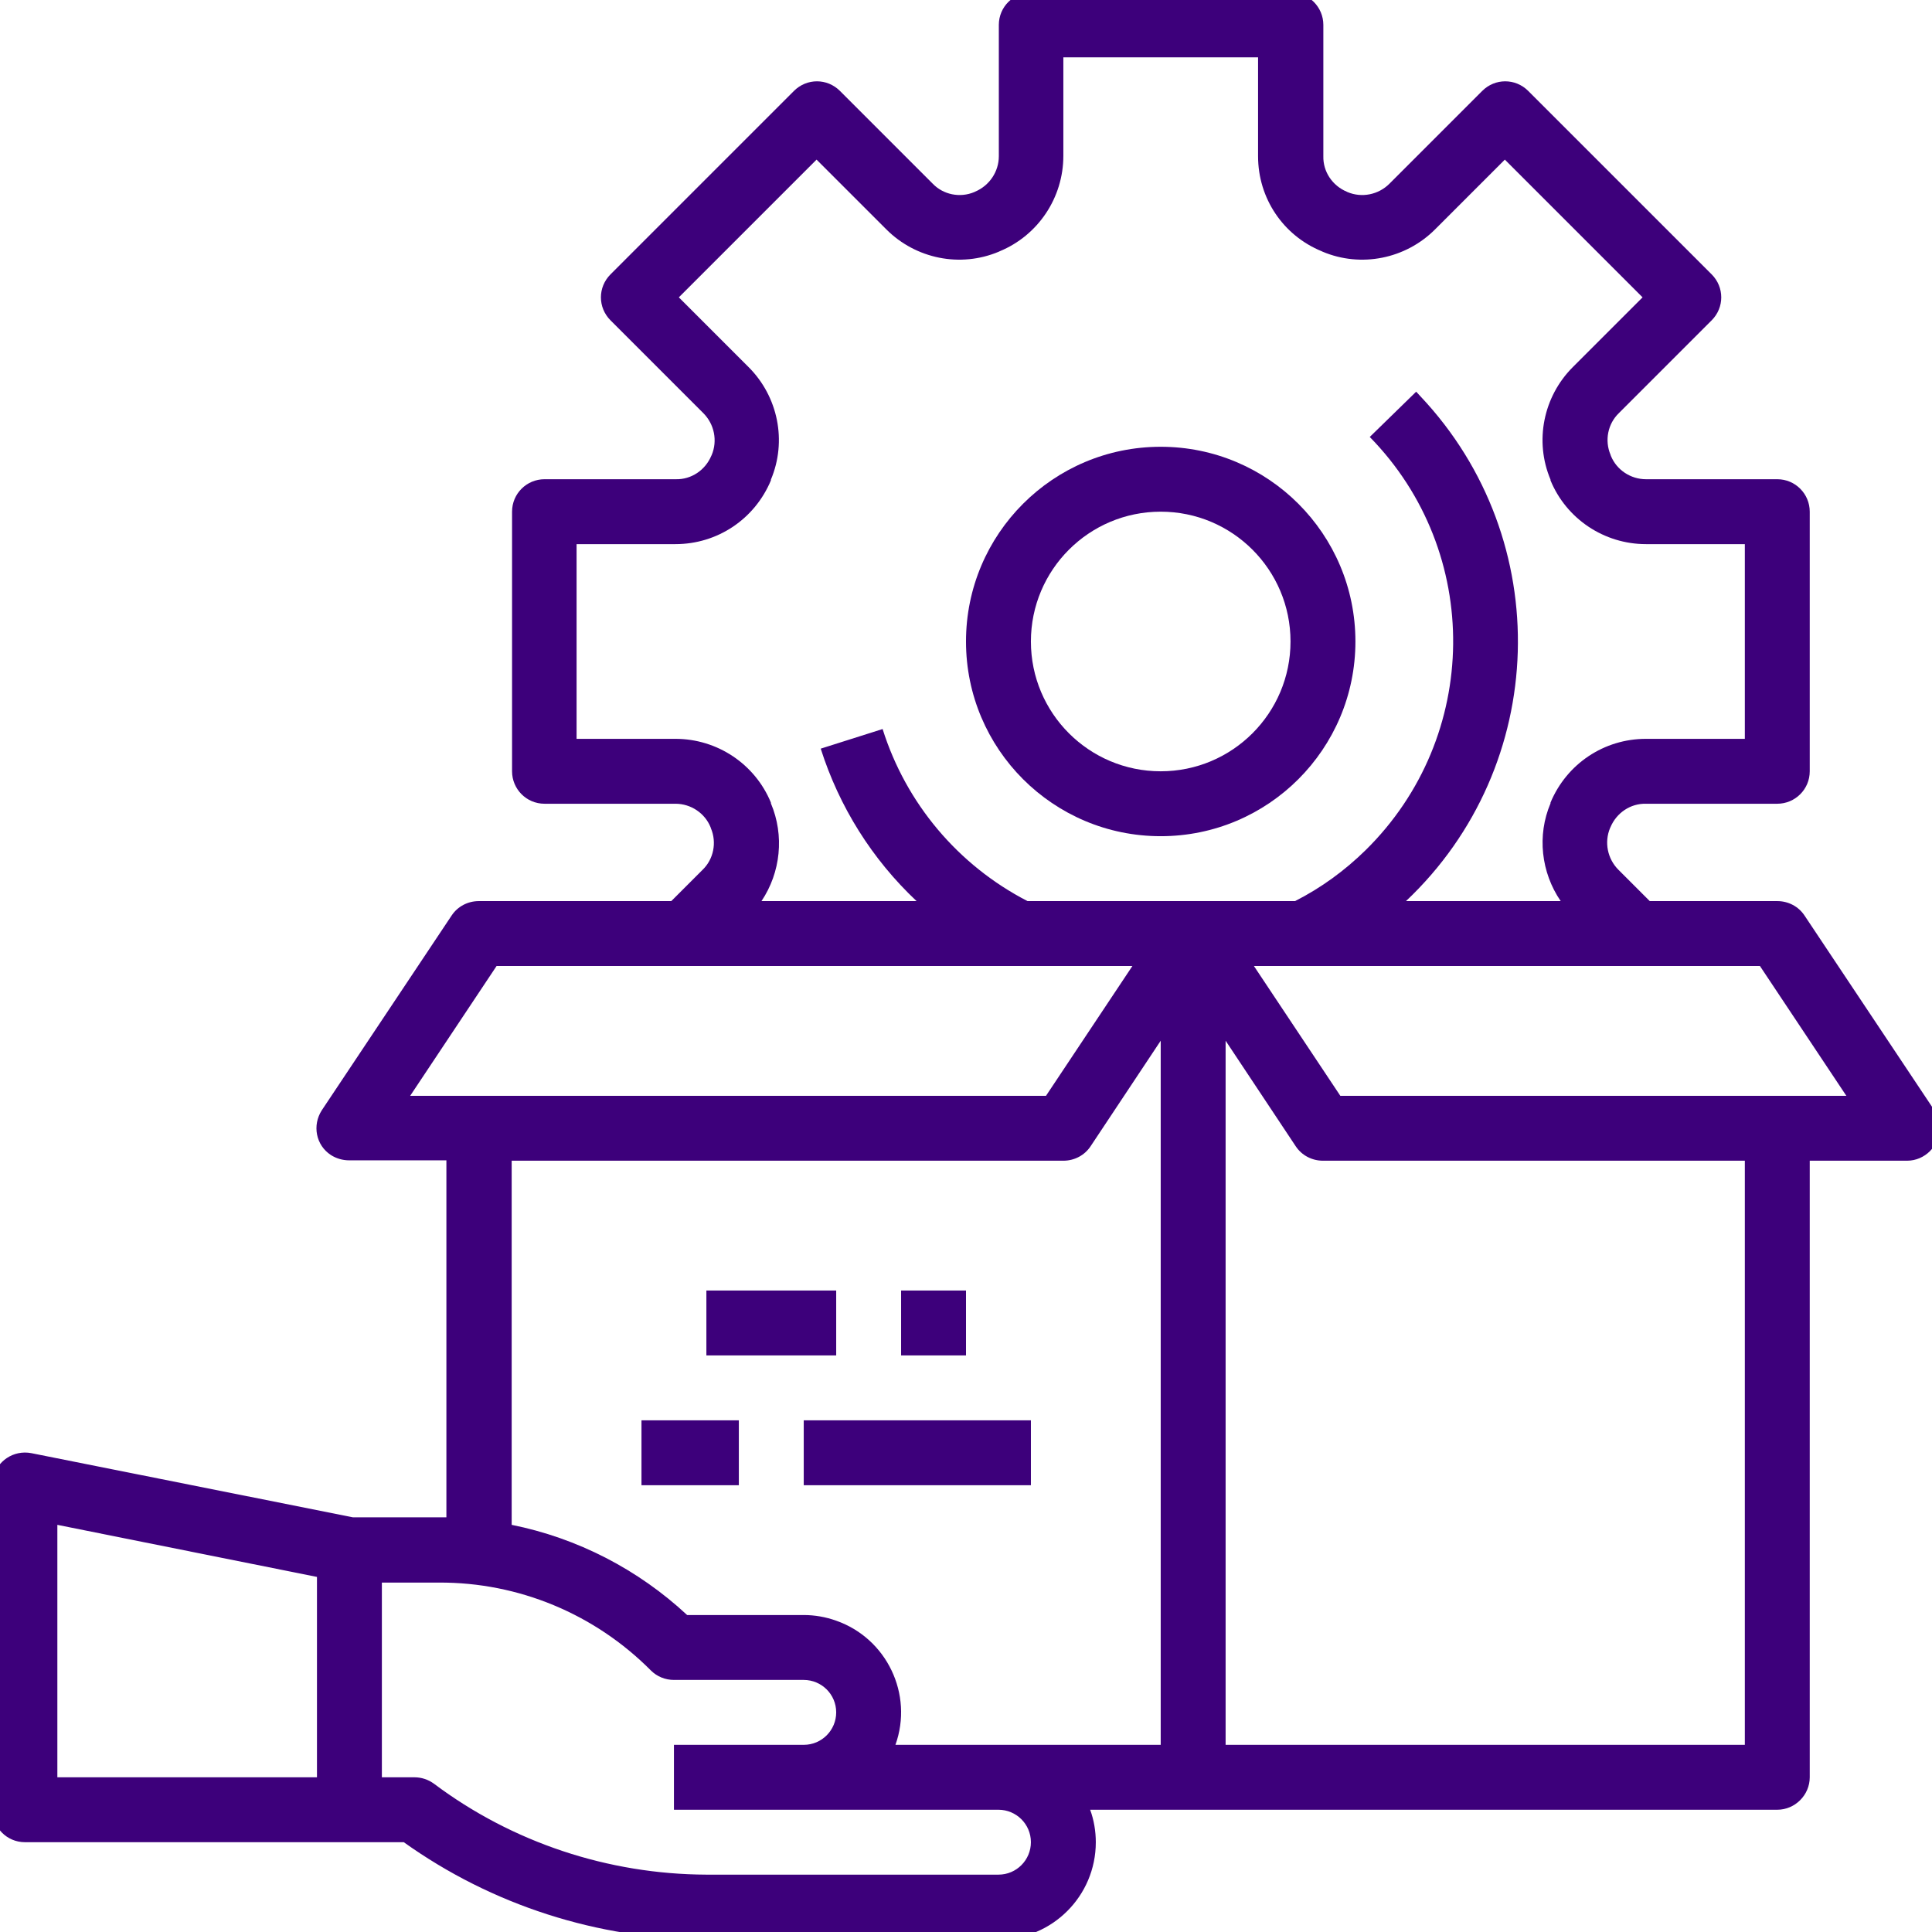 <?xml version="1.0" encoding="utf-8"?>
<!-- Generator: Adobe Illustrator 23.0.2, SVG Export Plug-In . SVG Version: 6.00 Build 0)  -->
<svg version="1.1" id="outline" xmlns="http://www.w3.org/2000/svg" xmlns:xlink="http://www.w3.org/1999/xlink" x="0px" y="0px"
	 viewBox="0 0 512 512" style="enable-background:new 0 0 512 512;" xml:space="preserve">
<style type="text/css">
	.st0{fill:#3D007B;}
</style>
<path class="st0" d="M6.6,488.2H107c23.4,16.7,51.4,25.7,80.2,25.8h77.4c14.2,0,25.8-11.5,25.8-25.8c0-2.9-0.5-5.9-1.5-8.6H471
	c4.7,0,8.6-3.9,8.6-8.6c0,0,0,0,0,0V307.6h25.8c4.7,0,8.6-3.9,8.6-8.6c0-1.7-0.5-3.4-1.4-4.8l-34.4-51.6c-1.6-2.4-4.3-3.8-7.2-3.8
	h-33.8l-8.3-8.3c-2.9-2.9-3.8-7.3-2.2-11.1l0.1-0.2c1.6-3.8,5.3-6.3,9.4-6.2H471c4.7,0,8.6-3.8,8.6-8.6c0,0,0,0,0,0v-68.8
	c0-4.7-3.8-8.6-8.6-8.6c0,0,0,0,0,0h-34.8c-4.1,0-7.8-2.5-9.3-6.2l-0.1-0.3c-1.6-3.8-0.7-8.2,2.2-11l24.6-24.6
	c3.4-3.4,3.4-8.8,0-12.2c0,0,0,0,0,0l-48.6-48.6c-3.4-3.4-8.8-3.4-12.2,0c0,0,0,0,0,0l-24.6,24.6c-2.9,2.9-7.3,3.8-11.1,2.2
	l-0.2-0.1c-3.8-1.6-6.3-5.3-6.2-9.4V6.6c0-4.7-3.8-8.6-8.6-8.6c0,0,0,0,0,0h-68.8c-4.7,0-8.6,3.8-8.6,8.6c0,0,0,0,0,0v34.8
	c0,4.1-2.5,7.8-6.3,9.4l-0.2,0.1c-3.8,1.6-8.2,0.7-11-2.2l-24.6-24.6c-3.4-3.4-8.8-3.4-12.2,0l-48.6,48.6c-3.4,3.4-3.4,8.8,0,12.2
	c0,0,0,0,0,0l24.6,24.6c2.9,2.9,3.8,7.3,2.2,11.1l-0.1,0.2c-1.6,3.8-5.3,6.3-9.4,6.2h-34.8c-4.7,0-8.6,3.8-8.6,8.6c0,0,0,0,0,0v68.8
	c0,4.7,3.8,8.6,8.6,8.6c0,0,0,0,0,0H179c4.1,0,7.8,2.5,9.3,6.2l0.1,0.3c1.6,3.8,0.7,8.2-2.2,11l-8.3,8.3h-51c-2.9,0-5.6,1.4-7.2,3.8
	l-34.4,51.6c-2.6,4-1.6,9.3,2.4,11.9c1.4,0.9,3.1,1.4,4.8,1.4h25.8v94.6c-0.7,0-1.4,0-2.1,0H93.5l-85.2-17
	c-4.7-0.9-9.2,2.1-10.1,6.7c-0.1,0.6-0.2,1.1-0.2,1.7v86C-2,484.3,1.8,488.2,6.6,488.2C6.6,488.2,6.6,488.2,6.6,488.2z M462.4,462.4
	H324.8V275.8l18.6,28c1.6,2.4,4.3,3.8,7.2,3.8h111.8V462.4z M489.3,290.4H355.2L332.3,256h134.1L489.3,290.4z M204.3,212.9
	c0,0,0-0.1,0-0.1l0-0.1c-4.2-10.2-14.2-16.9-25.3-16.9h-26.2v-51.6H179c11.1,0,21-6.6,25.3-16.9l0-0.1l0-0.1
	c4.3-10.2,1.9-22-5.9-29.8l-18.5-18.5l36.5-36.5l18.5,18.5c7.8,7.8,19.6,10.2,29.8,5.9l0.2-0.1c10.2-4.2,16.9-14.2,16.9-25.3V15.2
	h51.6v26.2c0,11.1,6.6,21,16.9,25.2l0.2,0.1c10.2,4.3,22,1.9,29.8-5.9l18.5-18.5l36.5,36.5l-18.5,18.5c-7.8,7.8-10.2,19.6-5.9,29.8
	c0,0,0,0.1,0,0.1l0,0.1c4.2,10.2,14.2,16.9,25.3,16.9h26.2v51.6h-26.2c-11.1,0-21,6.6-25.3,16.9l0,0.1l0,0.1
	c-3.6,8.5-2.5,18.3,2.7,25.9h-41c38-35.9,39.7-95.7,3.9-133.7c-0.4-0.4-0.8-0.9-1.2-1.3l-12.3,12c29.9,30.5,29.4,79.5-1.1,109.5
	c-5.5,5.4-11.8,10-18.7,13.5h-70.9c-18.4-9.5-32.2-25.9-38.4-45.6l-16.4,5.2c4.9,15.4,13.6,29.3,25.4,40.4h-41.1
	C206.9,231.2,207.9,221.4,204.3,212.9z M131.6,256h168.5l-22.9,34.4H108.7L131.6,256z M135.6,307.6h146.2c2.9,0,5.6-1.4,7.2-3.8
	l18.6-28v186.6l-70.3,0c4.8-13.4-2.3-28.2-15.7-32.9c-2.8-1-5.7-1.5-8.6-1.5h0l-30.9,0c-13-12.1-29.1-20.4-46.5-23.9V307.6z
	 M172.5,442.7c1.6,1.6,3.8,2.5,6.1,2.5h0l34.4,0c4.7,0,8.6,3.8,8.6,8.6c0,4.7-3.8,8.6-8.6,8.6h-34.4v17.2l86,0
	c4.7,0,8.6,3.8,8.6,8.6c0,4.7-3.8,8.6-8.6,8.6h-77.4c-26-0.1-51.4-8.5-72.2-24.1c-1.5-1.1-3.3-1.7-5.2-1.7h-8.6v-51.6h15.1
	C137.4,419.3,157.6,427.7,172.5,442.7z M15.2,404.1L84,417.9V471H15.2V404.1z"/>
<path class="st0" d="M307.6,221.6c28.5,0,51.6-23.1,51.6-51.6s-23.1-51.6-51.6-51.6S256,141.5,256,170
	C256,198.5,279.1,221.6,307.6,221.6z M307.6,135.6c19,0,34.4,15.4,34.4,34.4s-15.4,34.4-34.4,34.4c-19,0-34.4-15.4-34.4-34.4
	C273.2,151,288.6,135.6,307.6,135.6z"/>
<rect x="238.8" y="342" class="st0" width="17.2" height="17.2"/>
<rect x="187.2" y="342" class="st0" width="34.4" height="17.2"/>
<rect x="213" y="376.4" class="st0" width="60.2" height="17.2"/>
<rect x="170" y="376.4" class="st0" width="25.8" height="17.2"/>
</svg>
